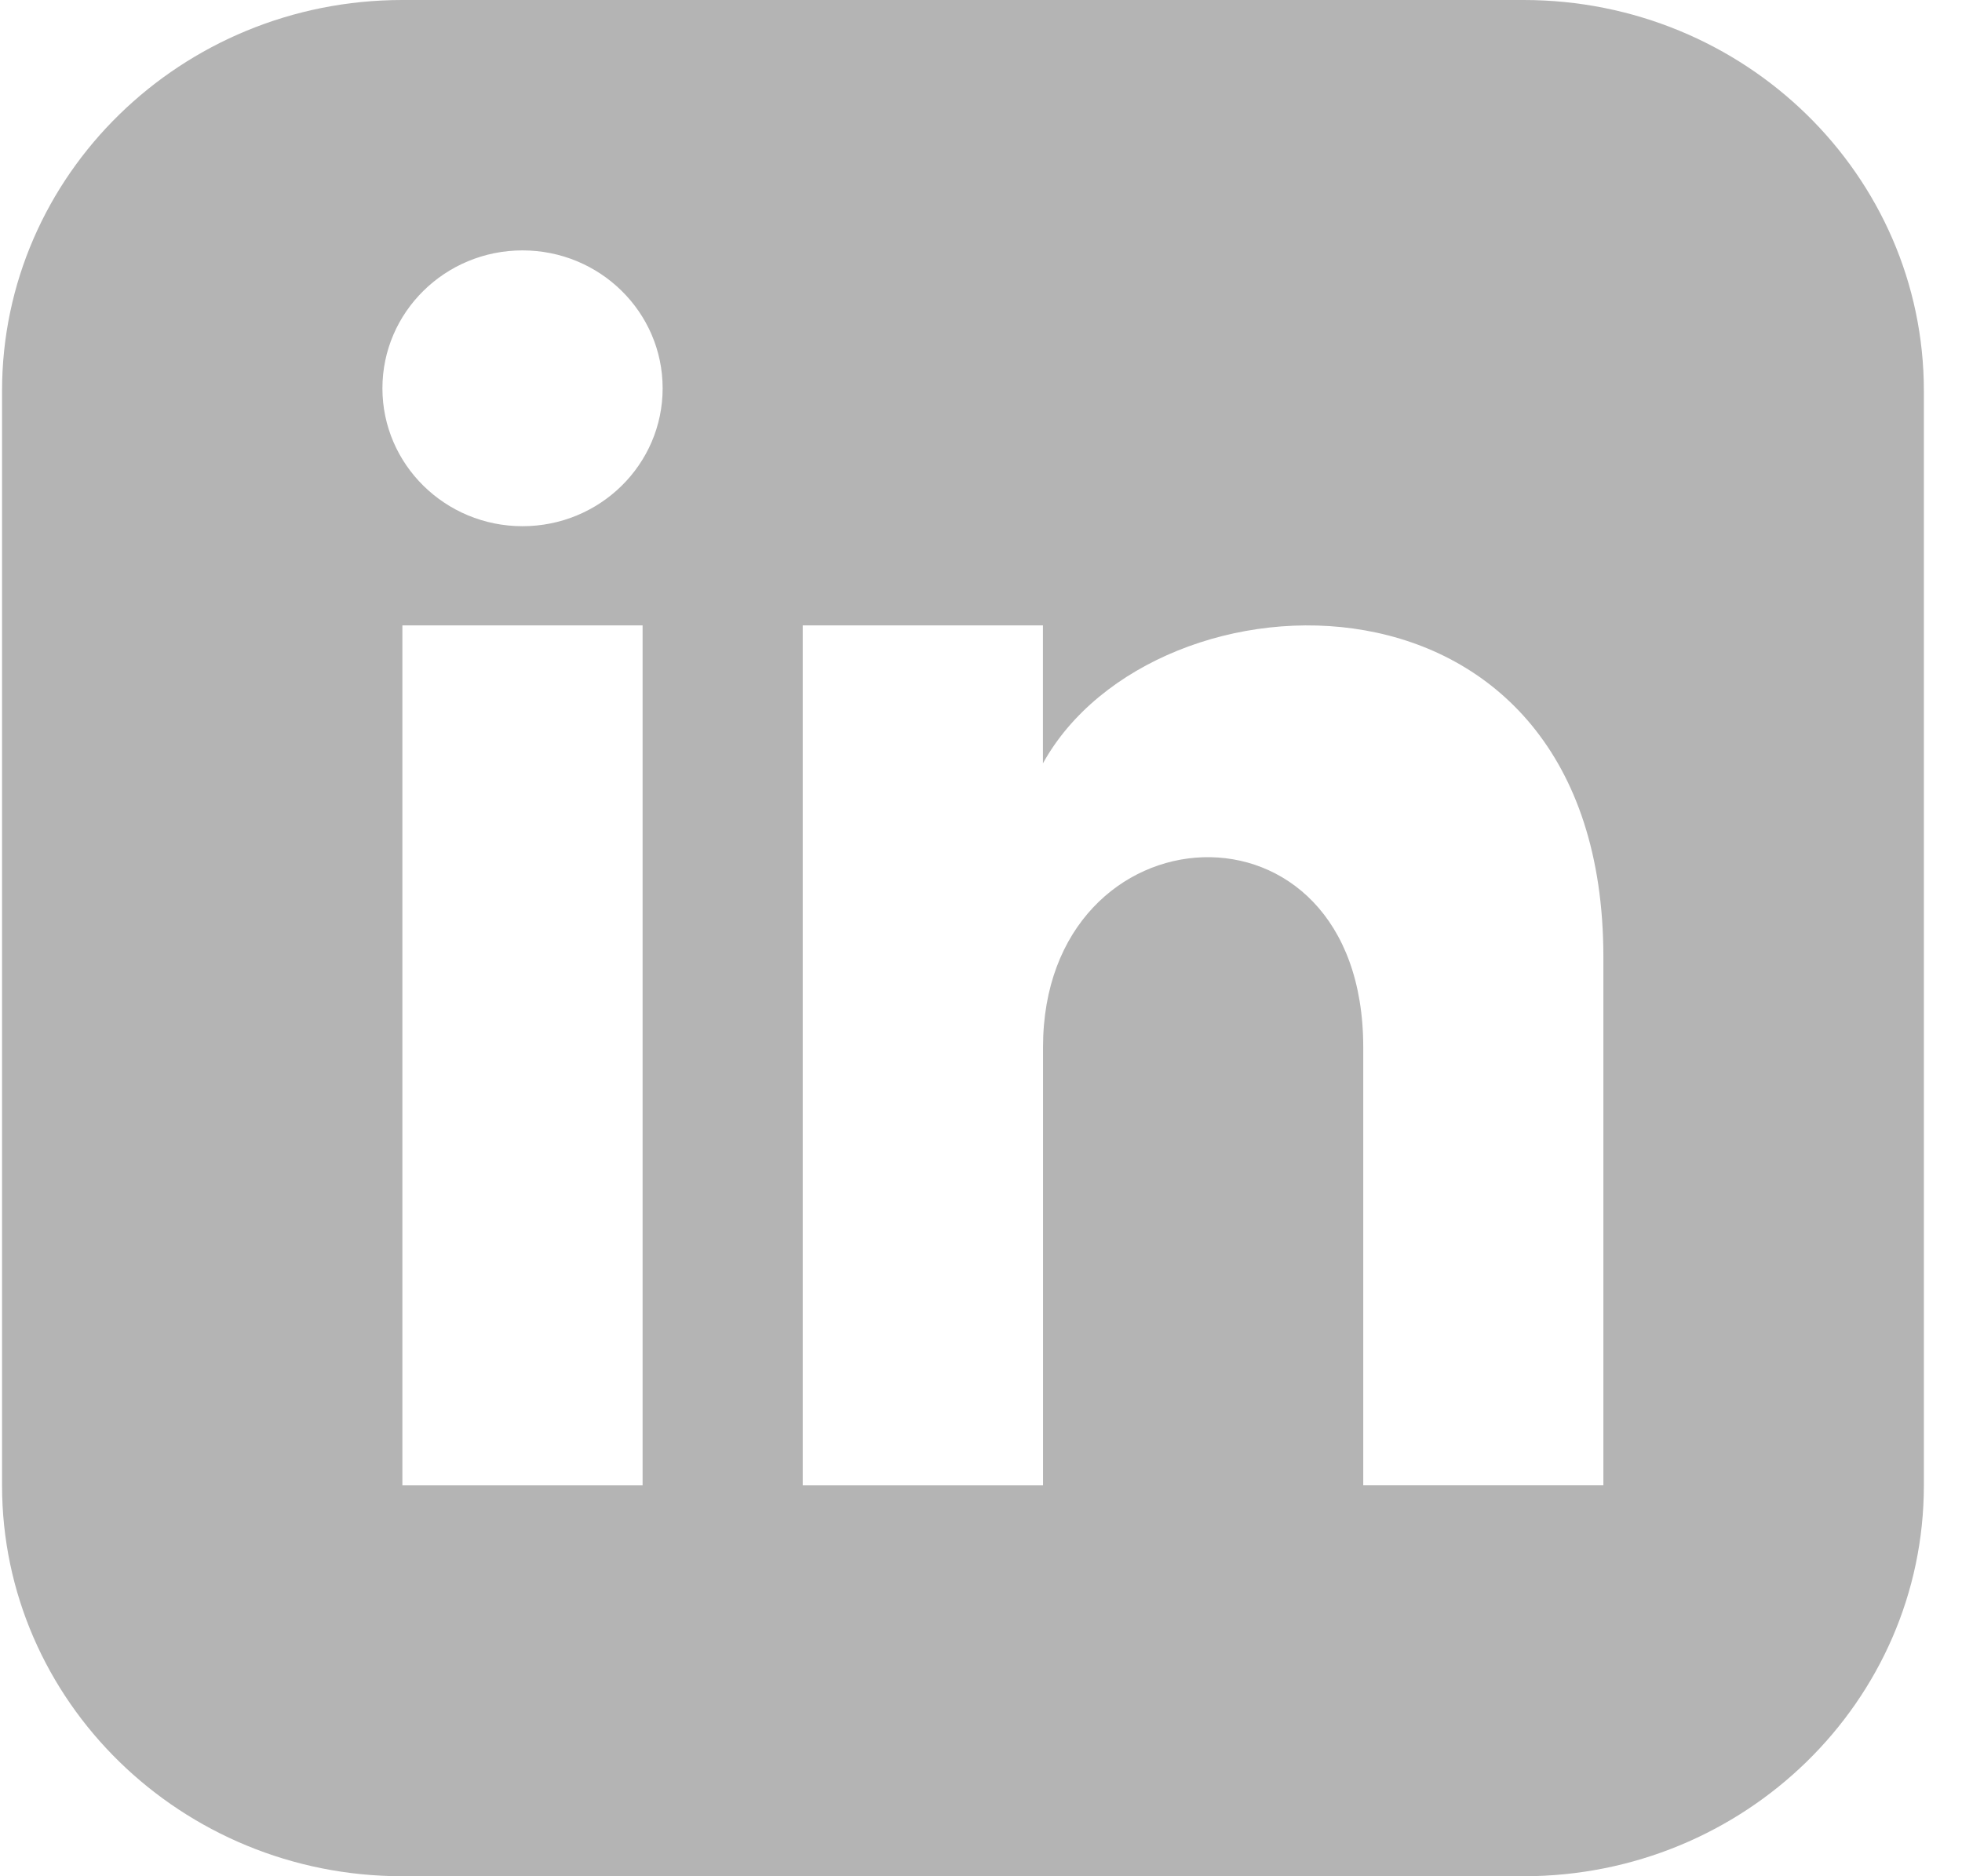 <svg fill="none" height="22" width="23" xmlns="http://www.w3.org/2000/svg"><path d="M17.859 0H4.717C2.126 0 .024 2.052.024 4.583v12.834C.024 19.947 2.126 22 4.717 22H17.86c2.592 0 4.693-2.052 4.693-4.583V4.583c0-2.53-2.1-4.583-4.693-4.583ZM7.533 17.417H4.717V7.333h2.816v10.084ZM6.125 6.17c-.906 0-1.642-.724-1.642-1.617s.736-1.617 1.642-1.617c.907 0 1.643.724 1.643 1.617s-.735 1.617-1.643 1.617Zm12.672 11.246h-2.816V12.28c0-3.088-3.754-2.854-3.754 0v5.137H9.41V7.333h2.816v1.618c1.31-2.37 6.57-2.545 6.57 2.27v6.196Z" fill="#B4B4B4"></path></svg>